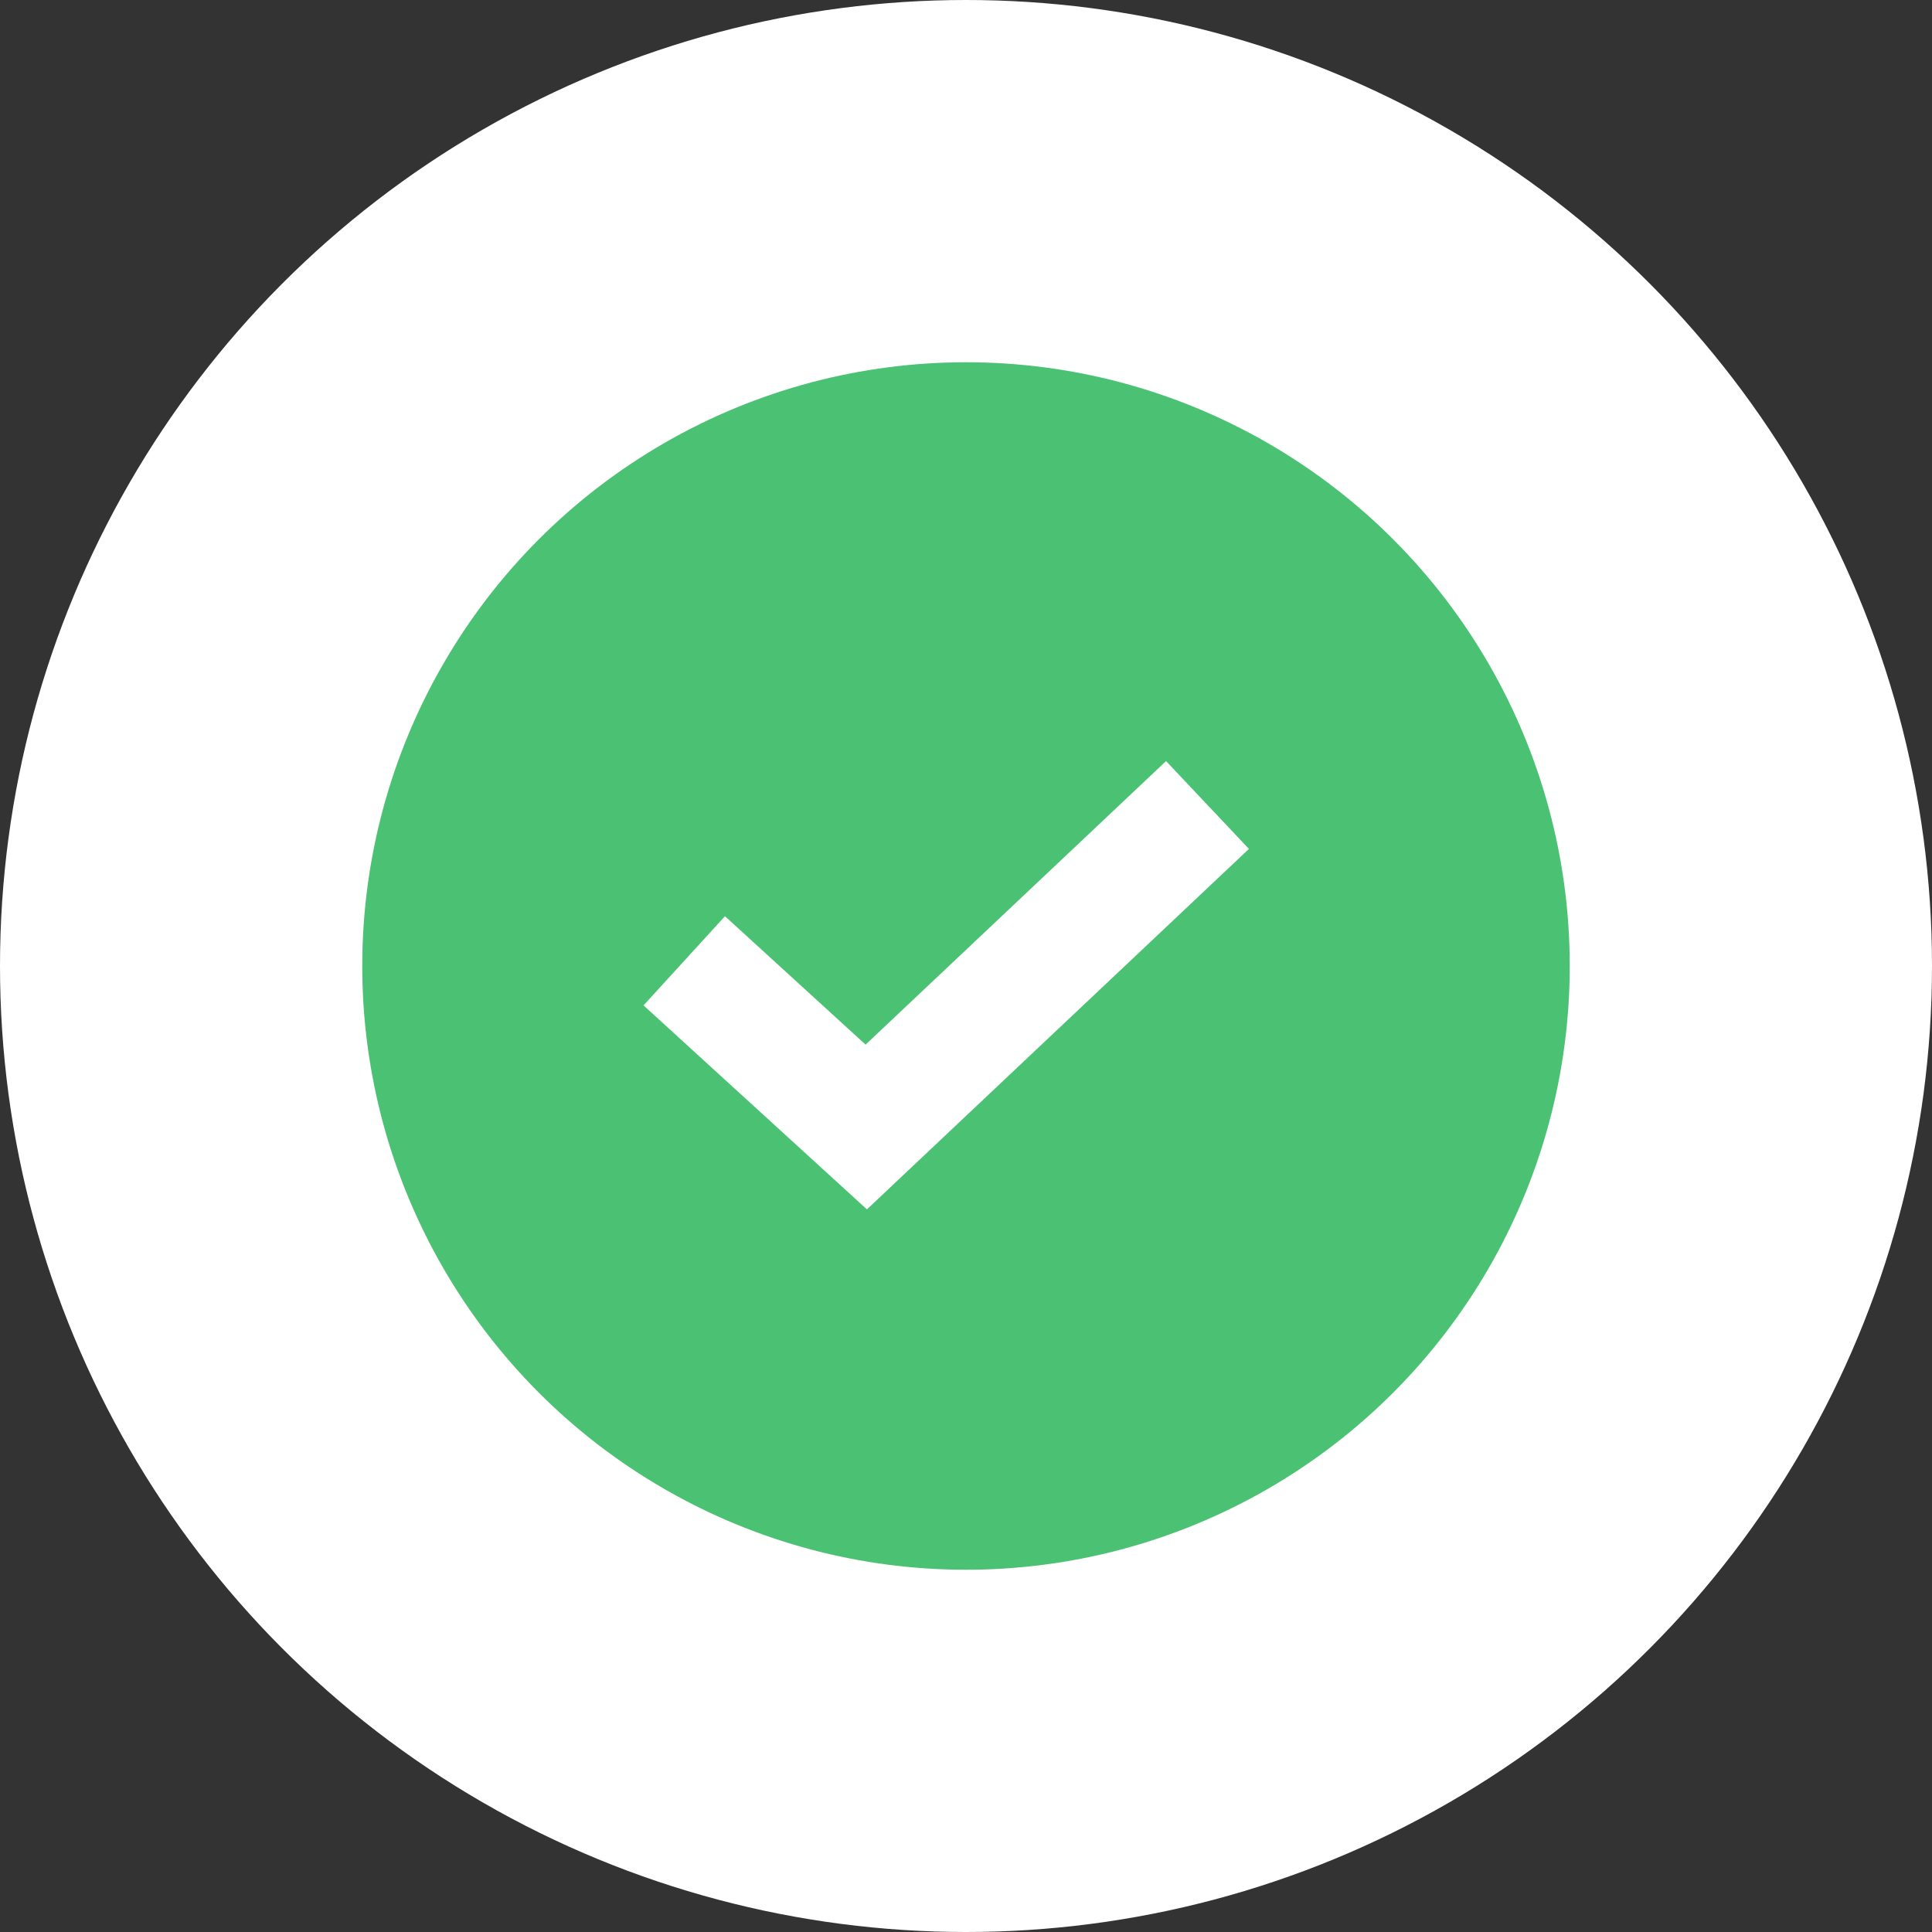 <svg width="48" height="48" viewBox="0 0 48 48" fill="none" xmlns="http://www.w3.org/2000/svg">
<rect x="0" y="0" width="48" height="48" fill="#333333" stroke="none"/>
<circle cx="24" cy="24" r="24" fill="white"/>
<circle opacity="0.9" cx="24" cy="24" r="15" fill="#38BC64"/>
<path d="M17 23.871L21.522 28L30 20" stroke="white" stroke-width="3"/>
</svg>
